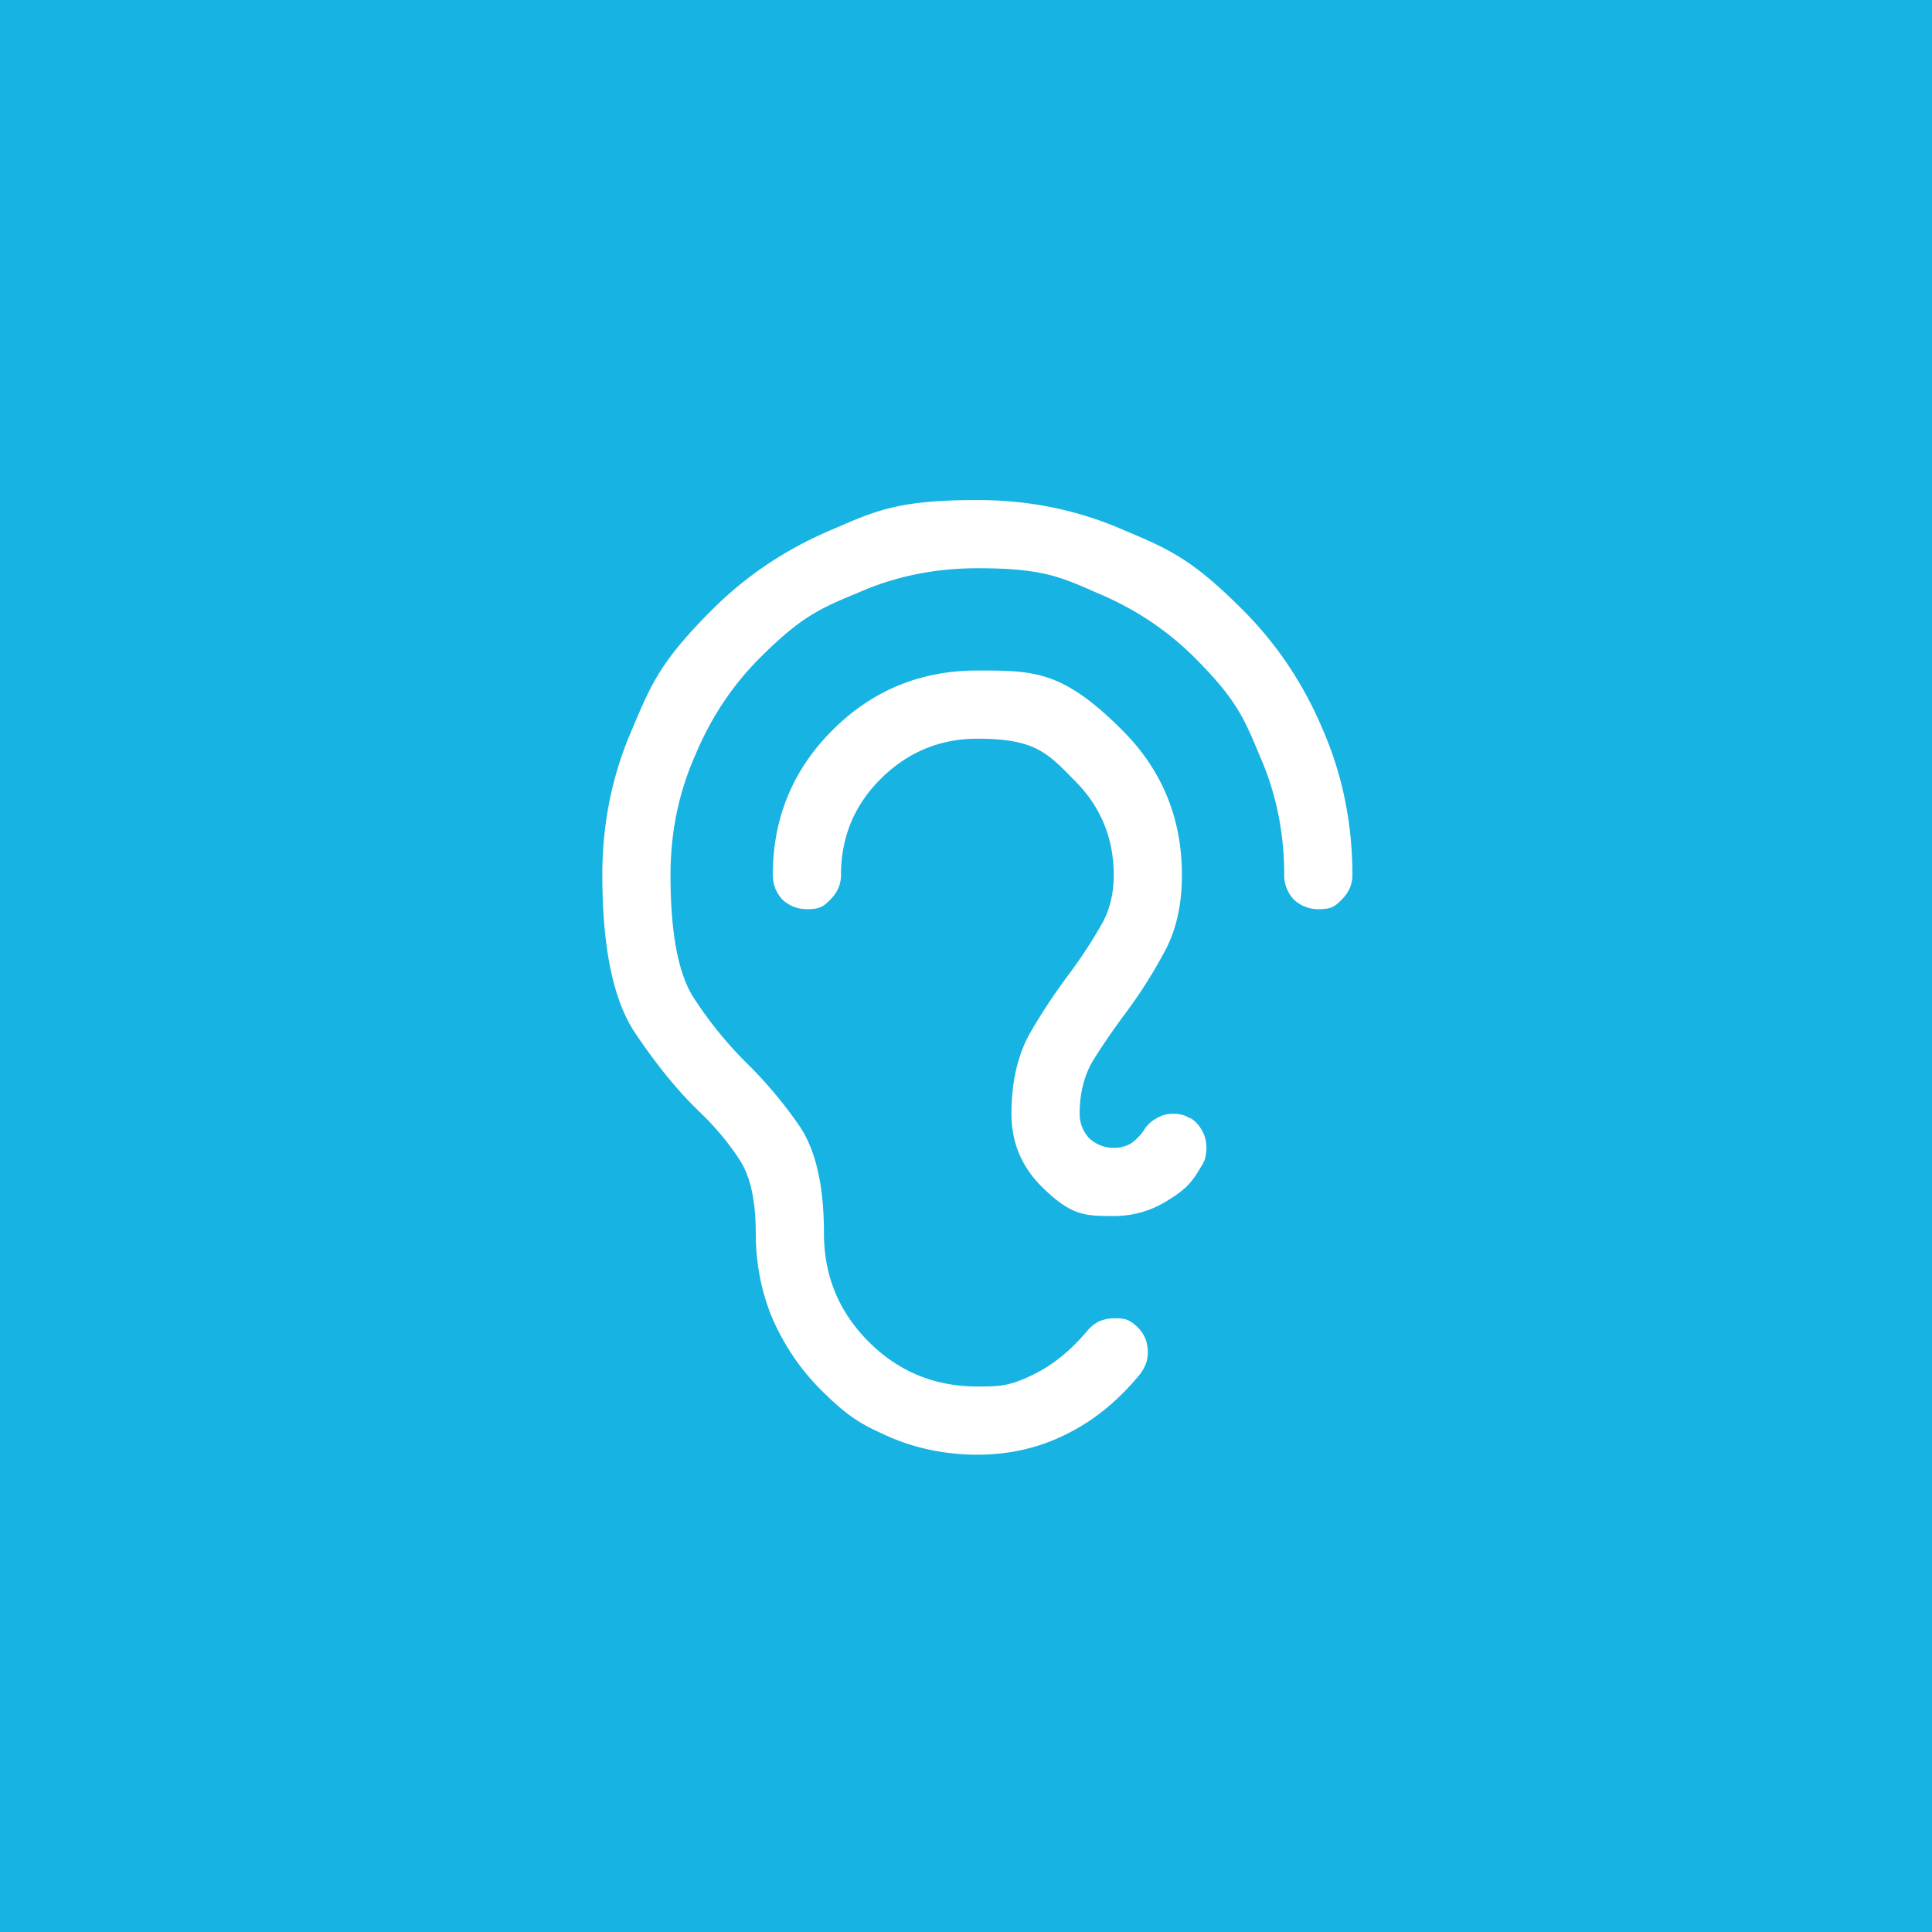 <svg xmlns="http://www.w3.org/2000/svg" viewBox="0 0 85 85">
  <path fill="#17b3e3" d="M0 0h85v85H0z"/>
  <path fill="#fff" d="M52.375 49.188h-.047q-.14-.095-.328-.141a1.4 1.4 0 0 0-.422-.047q-.375 0-.75.234-.328.188-.516.516a2.4 2.4 0 0 1-.562.563 1.5 1.5 0 0 1-.75.187q-.61 0-1.078-.422A1.56 1.56 0 0 1 47.5 49q0-1.312.563-2.297.608-.984 1.406-2.062a21 21 0 0 0 1.687-2.625Q52 40.562 52 38.5q0-3.75-2.625-6.375C46.75 29.5 45.5 29.5 43 29.5s-4.625.875-6.375 2.625S34 36 34 38.5q0 .61.422 1.078Q34.89 40 35.5 40c.61 0 .75-.14 1.031-.422q.47-.468.469-1.078 0-2.484 1.734-4.219Q40.516 32.501 43 32.5c2.484-.001 3.062.594 4.219 1.781Q48.999 36.015 49 38.5q0 1.312-.61 2.297a21 21 0 0 1-1.359 2.062 26 26 0 0 0-1.734 2.625Q44.5 46.938 44.5 49q0 1.875 1.312 3.188C47.124 53.5 47.75 53.5 49 53.5q1.218 0 2.25-.61c1.032-.61 1.234-.953 1.64-1.64a1 1 0 0 0 .141-.328q.047-.234.047-.422 0-.421-.187-.75c-.187-.329-.297-.406-.516-.562"/>
  <path fill="#fff" d="M58.188 32.078q-1.266-3-3.516-5.25c-2.25-2.25-3.25-2.672-5.25-3.515Q46.422 22 43 22c-3.422 0-4.422.438-6.422 1.313q-3 1.265-5.25 3.515c-2.25 2.25-2.672 3.25-3.515 5.25q-1.313 3-1.313 6.422 0 4.734 1.406 6.89 1.407 2.11 2.813 3.47 1.078 1.03 1.781 2.109.75 1.078.75 3.281 0 2.016.75 3.797.796 1.781 2.11 3.094c1.313 1.313 1.906 1.578 3.093 2.109Q40.985 64 43 64q2.11 0 3.89-.89 1.83-.891 3.282-2.672a1.8 1.8 0 0 0 .234-.422q.094-.235.094-.516 0-.656-.422-1.078C49.656 58 49.438 58 49 58q-.328 0-.656.14-.282.141-.516.422-1.031 1.219-2.203 1.829C44.453 61 43.969 61 43 61q-2.813 0-4.781-1.969-1.97-1.968-1.969-4.781 0-3.188-1.125-4.781a19 19 0 0 0-2.344-2.766 17.4 17.4 0 0 1-2.297-2.86Q29.5 42.25 29.5 38.5q0-2.812 1.078-5.25 1.031-2.485 2.86-4.312c1.829-1.827 2.656-2.172 4.312-2.86Q40.188 25 43 25c2.812 0 3.625.36 5.25 1.078q2.484 1.031 4.313 2.86c1.829 1.829 2.171 2.656 2.859 4.312Q56.5 35.688 56.5 38.5q0 .61.422 1.078Q57.39 40 58 40c.61 0 .75-.14 1.031-.422q.47-.468.469-1.078 0-3.422-1.312-6.422"/>
</svg>